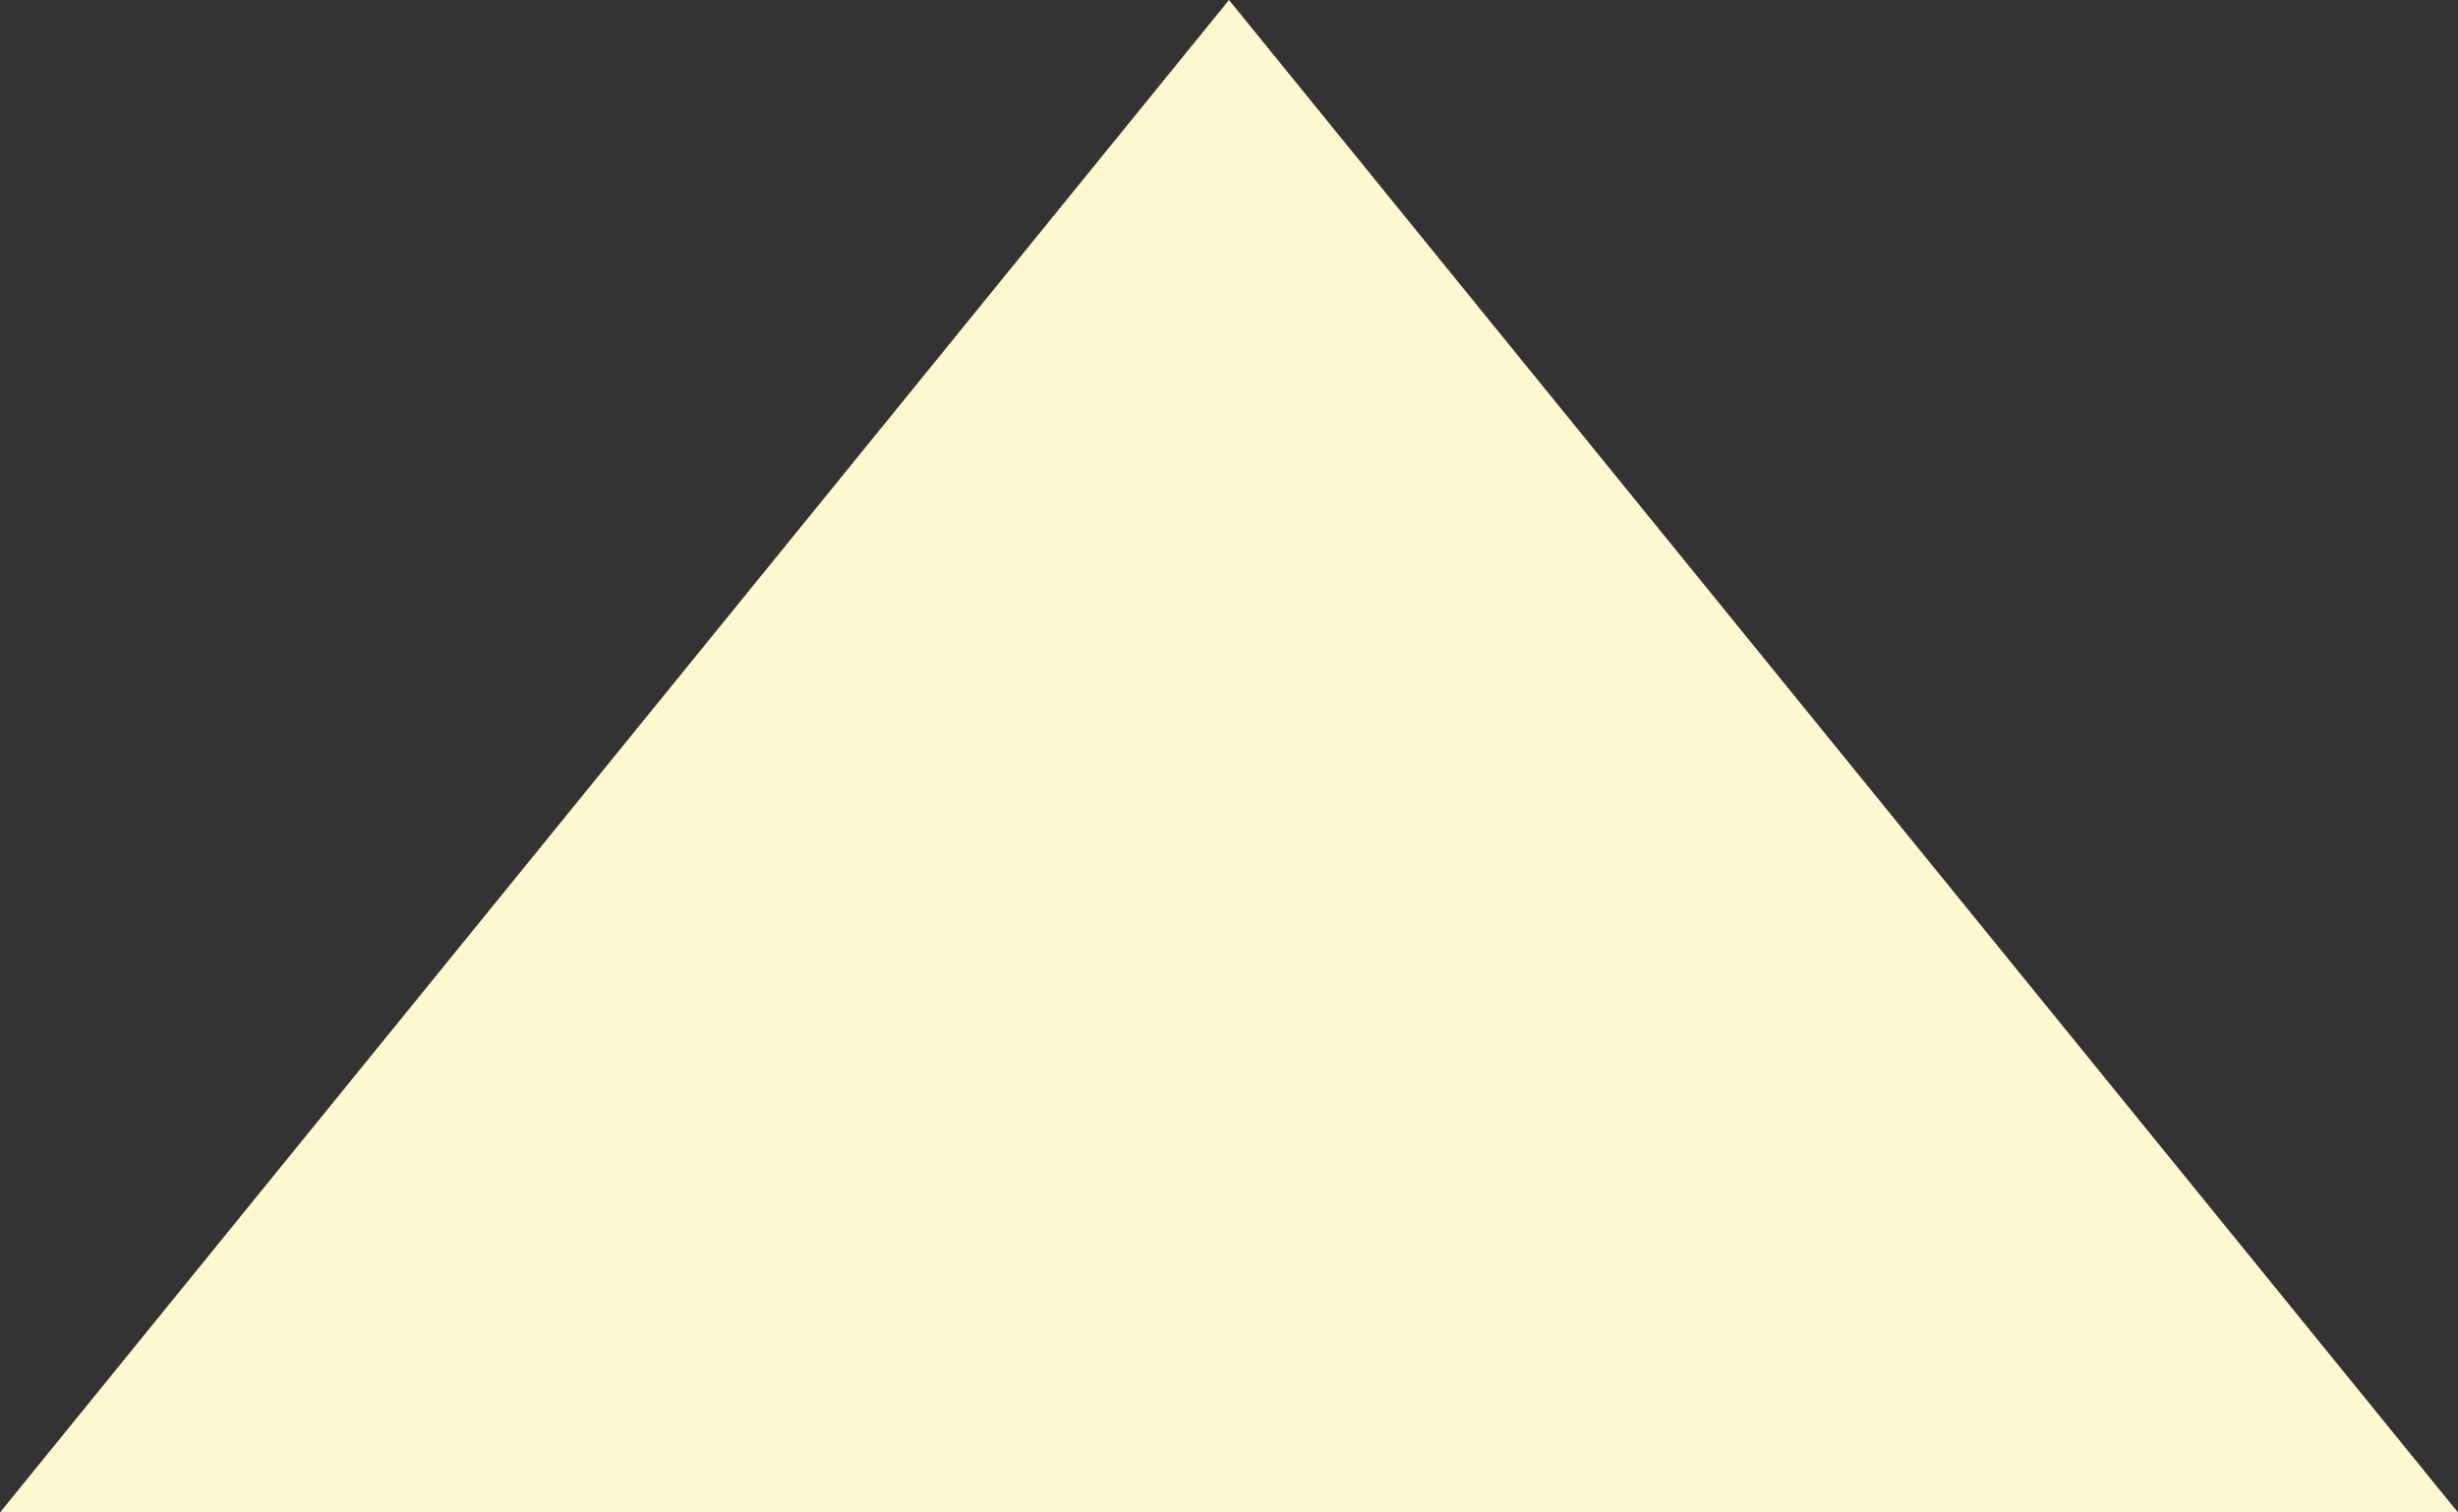 <svg xmlns="http://www.w3.org/2000/svg" width="13" height="8" viewBox="0 0 13 8">
  <rect x="0" y="0" width="13" height="8" fill="#333333" stroke="none"/>
  <path id="多边形_10" data-name="多边形 10" d="M6.5,0,13,8H0Z" fill="#fef8d0"/>
</svg>
